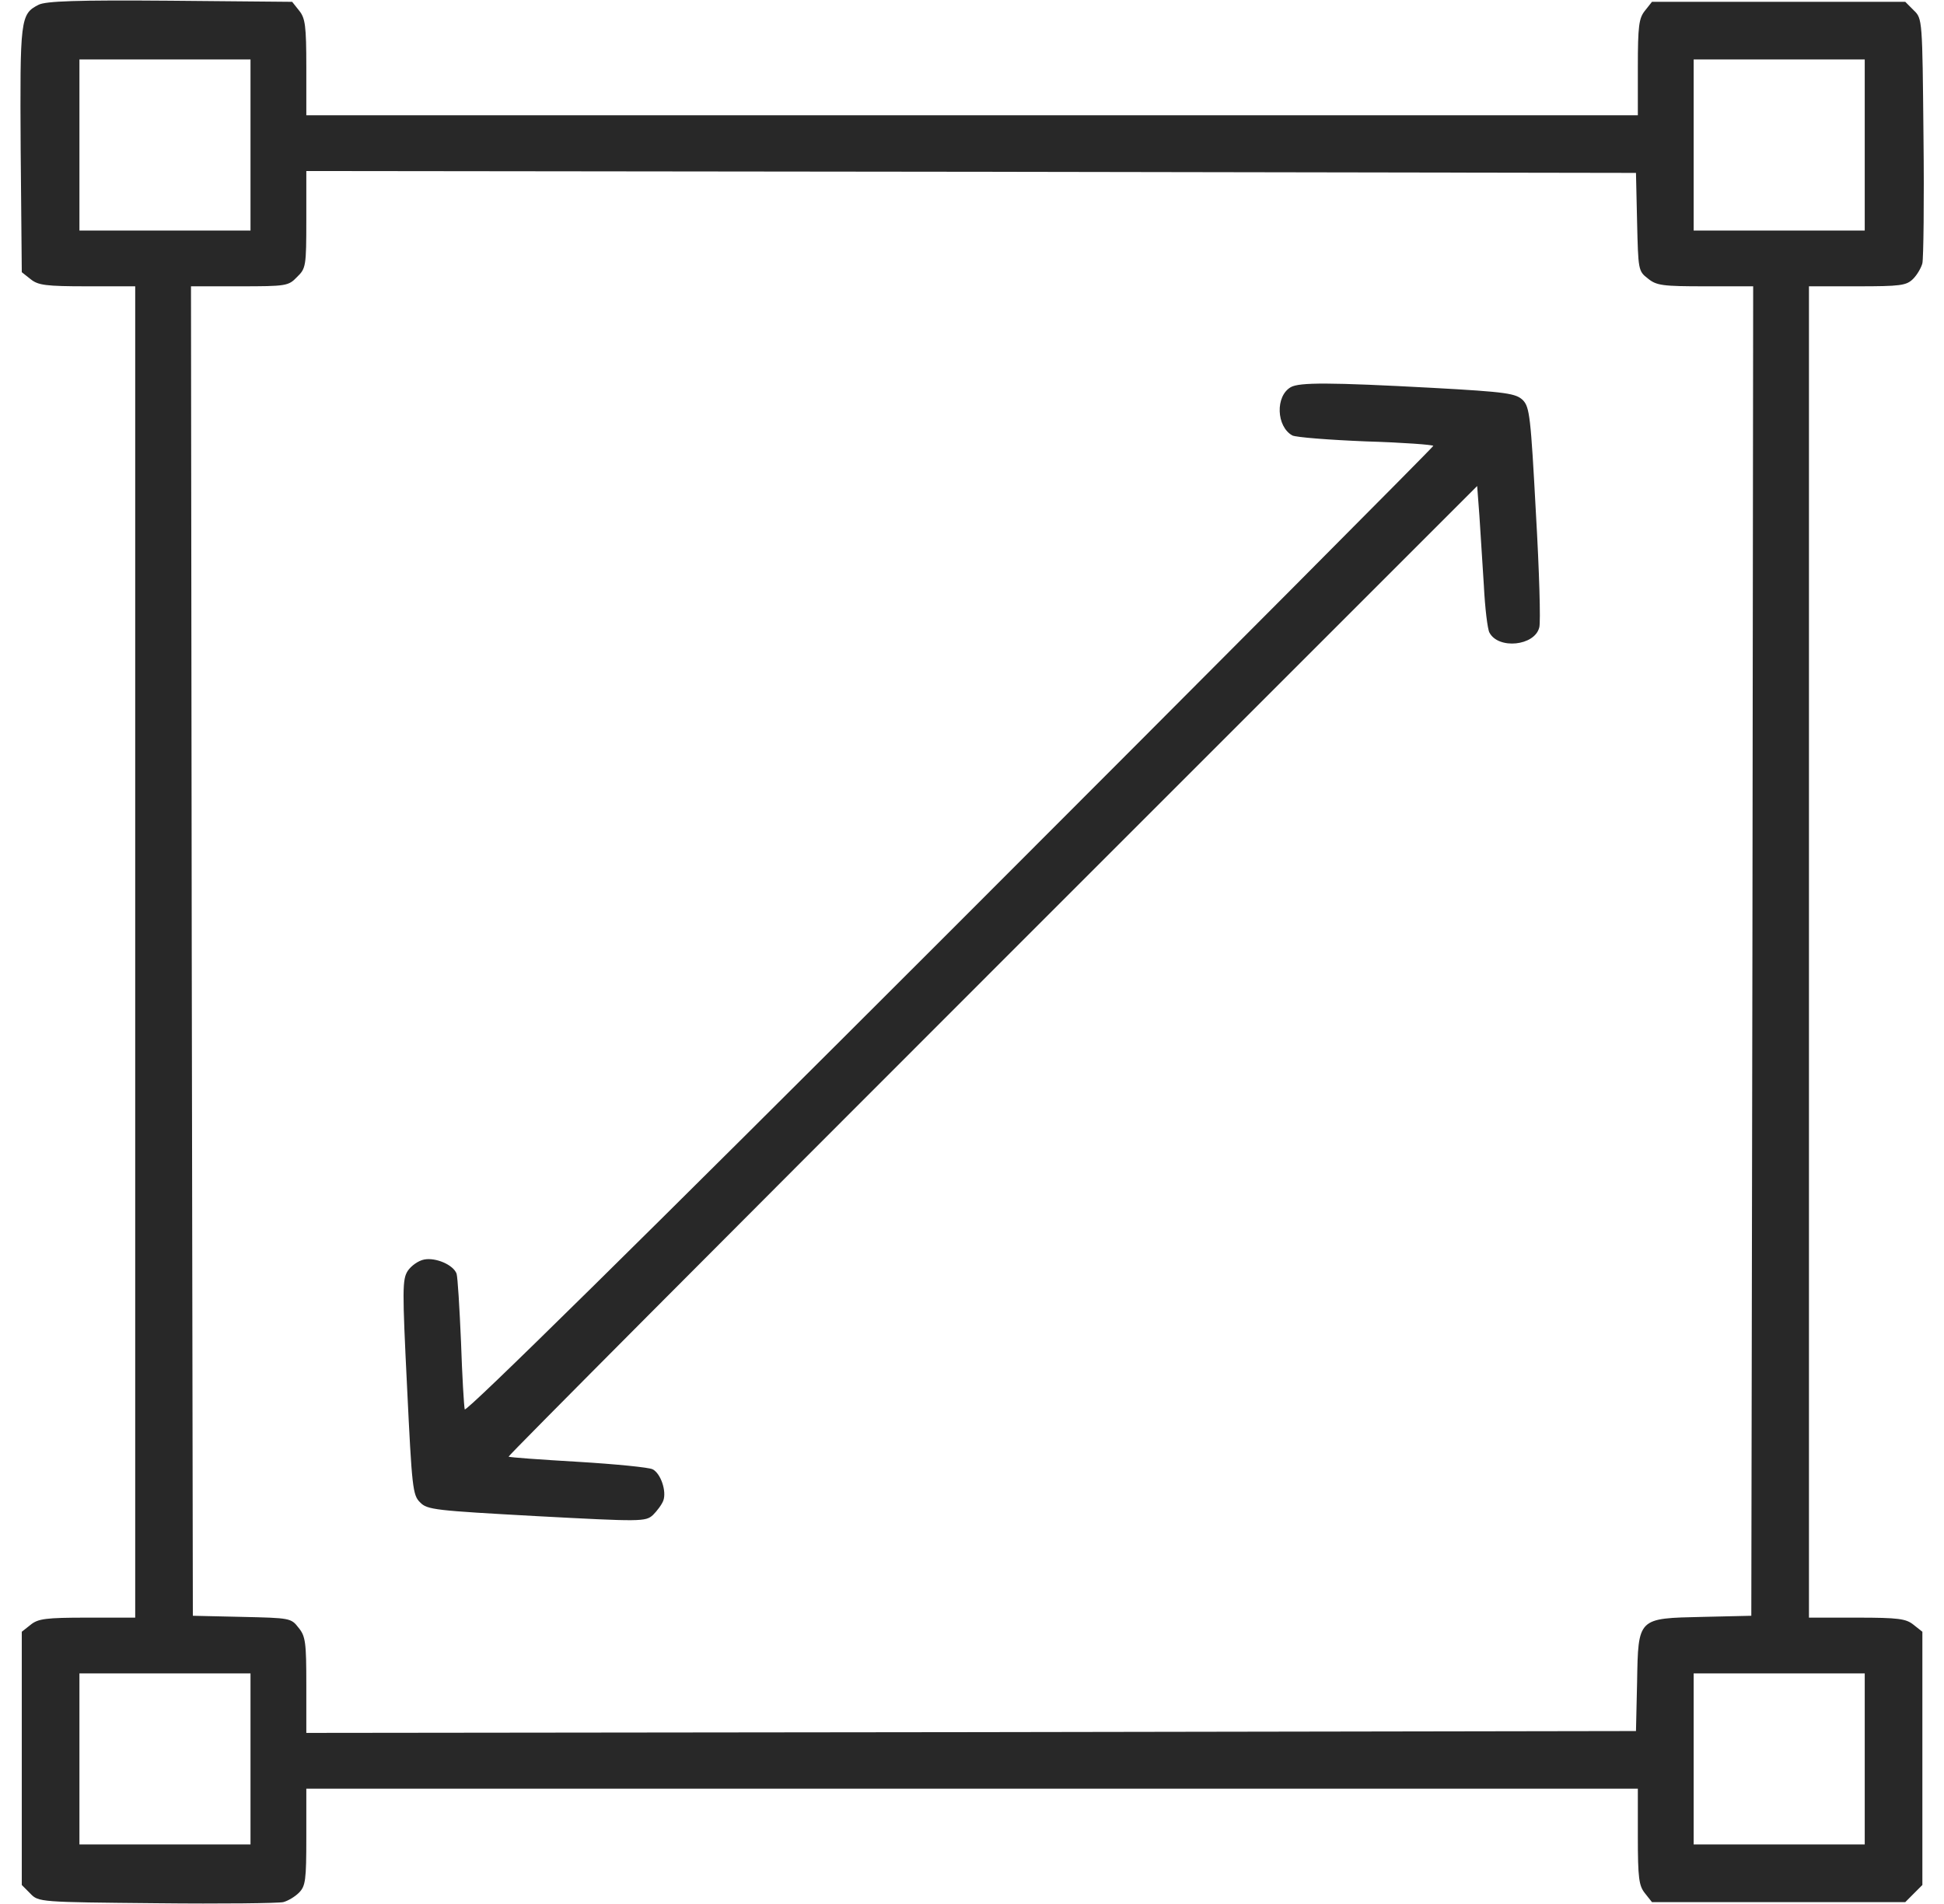 <?xml version="1.0" encoding="UTF-8"?> <svg xmlns="http://www.w3.org/2000/svg" width="49" height="48" viewBox="0 0 49 48" fill="none"><g opacity="0.9" clip-path="url(#clip0_783_13263)"><path d="M0.971 0.121C0.511 0.356 0.502 0.478 0.521 3.778L0.549 6.862L0.774 7.04C0.961 7.19 1.149 7.218 2.199 7.218H3.408V24V40.781H2.199C1.149 40.781 0.961 40.809 0.774 40.959L0.549 41.137V44.334V47.521L0.764 47.737C0.971 47.953 0.999 47.953 3.952 47.981C5.583 47.999 7.018 47.981 7.139 47.953C7.252 47.925 7.43 47.821 7.533 47.718C7.702 47.55 7.721 47.4 7.721 46.312V45.093H24.502H41.283V46.303C41.283 47.353 41.311 47.54 41.461 47.728L41.639 47.953H44.836H48.024L48.239 47.737L48.455 47.521V44.334V41.137L48.23 40.959C48.043 40.809 47.855 40.781 46.805 40.781H45.596V24V7.218H46.815C47.902 7.218 48.052 7.199 48.221 7.031C48.324 6.928 48.427 6.749 48.455 6.637C48.483 6.515 48.502 5.081 48.483 3.449C48.455 0.496 48.455 0.468 48.239 0.262L48.024 0.046H44.836H41.639L41.461 0.271C41.311 0.459 41.283 0.646 41.283 1.696V2.906H24.502H7.721V1.696C7.721 0.646 7.693 0.459 7.543 0.271L7.364 0.046L4.28 0.018C1.936 -0.001 1.149 0.028 0.971 0.121ZM6.314 3.656V5.812H4.158H2.002V3.656V1.499H4.158H6.314V3.656ZM47.002 3.656V5.812H44.846H42.69V3.656V1.499H44.846H47.002V3.656ZM41.264 5.596C41.293 6.806 41.293 6.834 41.536 7.021C41.752 7.199 41.911 7.218 42.98 7.218H44.19L44.171 23.971L44.143 40.734L42.924 40.762C41.274 40.8 41.293 40.771 41.264 42.412L41.236 43.64L24.483 43.668L7.721 43.687V42.478C7.721 41.409 7.702 41.249 7.524 41.034C7.336 40.79 7.308 40.79 6.099 40.762L4.861 40.734L4.833 23.971L4.814 7.218H6.033C7.215 7.218 7.271 7.209 7.486 6.984C7.711 6.768 7.721 6.712 7.721 5.531V4.312L24.483 4.331L41.236 4.359L41.264 5.596ZM6.314 44.343V46.499H4.158H2.002V44.343V42.187H4.158H6.314V44.343ZM47.002 44.343V46.499H44.846H42.69V44.343V42.187H44.846H47.002V44.343Z" fill="#111111"></path><path d="M32.536 9.76C32.142 9.985 32.17 10.753 32.574 10.978C32.667 11.025 33.511 11.091 34.439 11.128C35.367 11.156 36.127 11.213 36.127 11.241C36.127 11.269 30.642 16.781 23.939 23.485C16.149 31.275 11.742 35.616 11.714 35.531C11.695 35.456 11.649 34.688 11.62 33.825C11.583 32.963 11.536 32.194 11.508 32.109C11.424 31.884 10.983 31.697 10.692 31.753C10.542 31.781 10.364 31.913 10.28 32.035C10.139 32.25 10.139 32.503 10.261 34.978C10.383 37.5 10.402 37.697 10.589 37.875C10.767 38.063 10.974 38.081 13.524 38.222C16.167 38.363 16.27 38.363 16.458 38.194C16.561 38.091 16.683 37.931 16.72 37.828C16.805 37.594 16.655 37.144 16.449 37.041C16.364 36.994 15.52 36.91 14.574 36.853C13.617 36.797 12.83 36.741 12.82 36.722C12.802 36.703 18.286 31.2 25.008 24.478L37.233 12.253L37.289 12.994C37.317 13.406 37.364 14.194 37.402 14.766C37.43 15.328 37.495 15.863 37.542 15.947C37.767 16.378 38.686 16.285 38.799 15.816C38.836 15.694 38.799 14.4 38.714 12.938C38.583 10.491 38.555 10.266 38.386 10.088C38.208 9.919 37.992 9.881 36.108 9.778C33.511 9.638 32.752 9.638 32.536 9.76Z" fill="#111111"></path></g><defs><clipPath id="clip0_783_13263"><rect width="48" height="48" fill="white" transform="translate(0.5)"></rect></clipPath></defs></svg> 